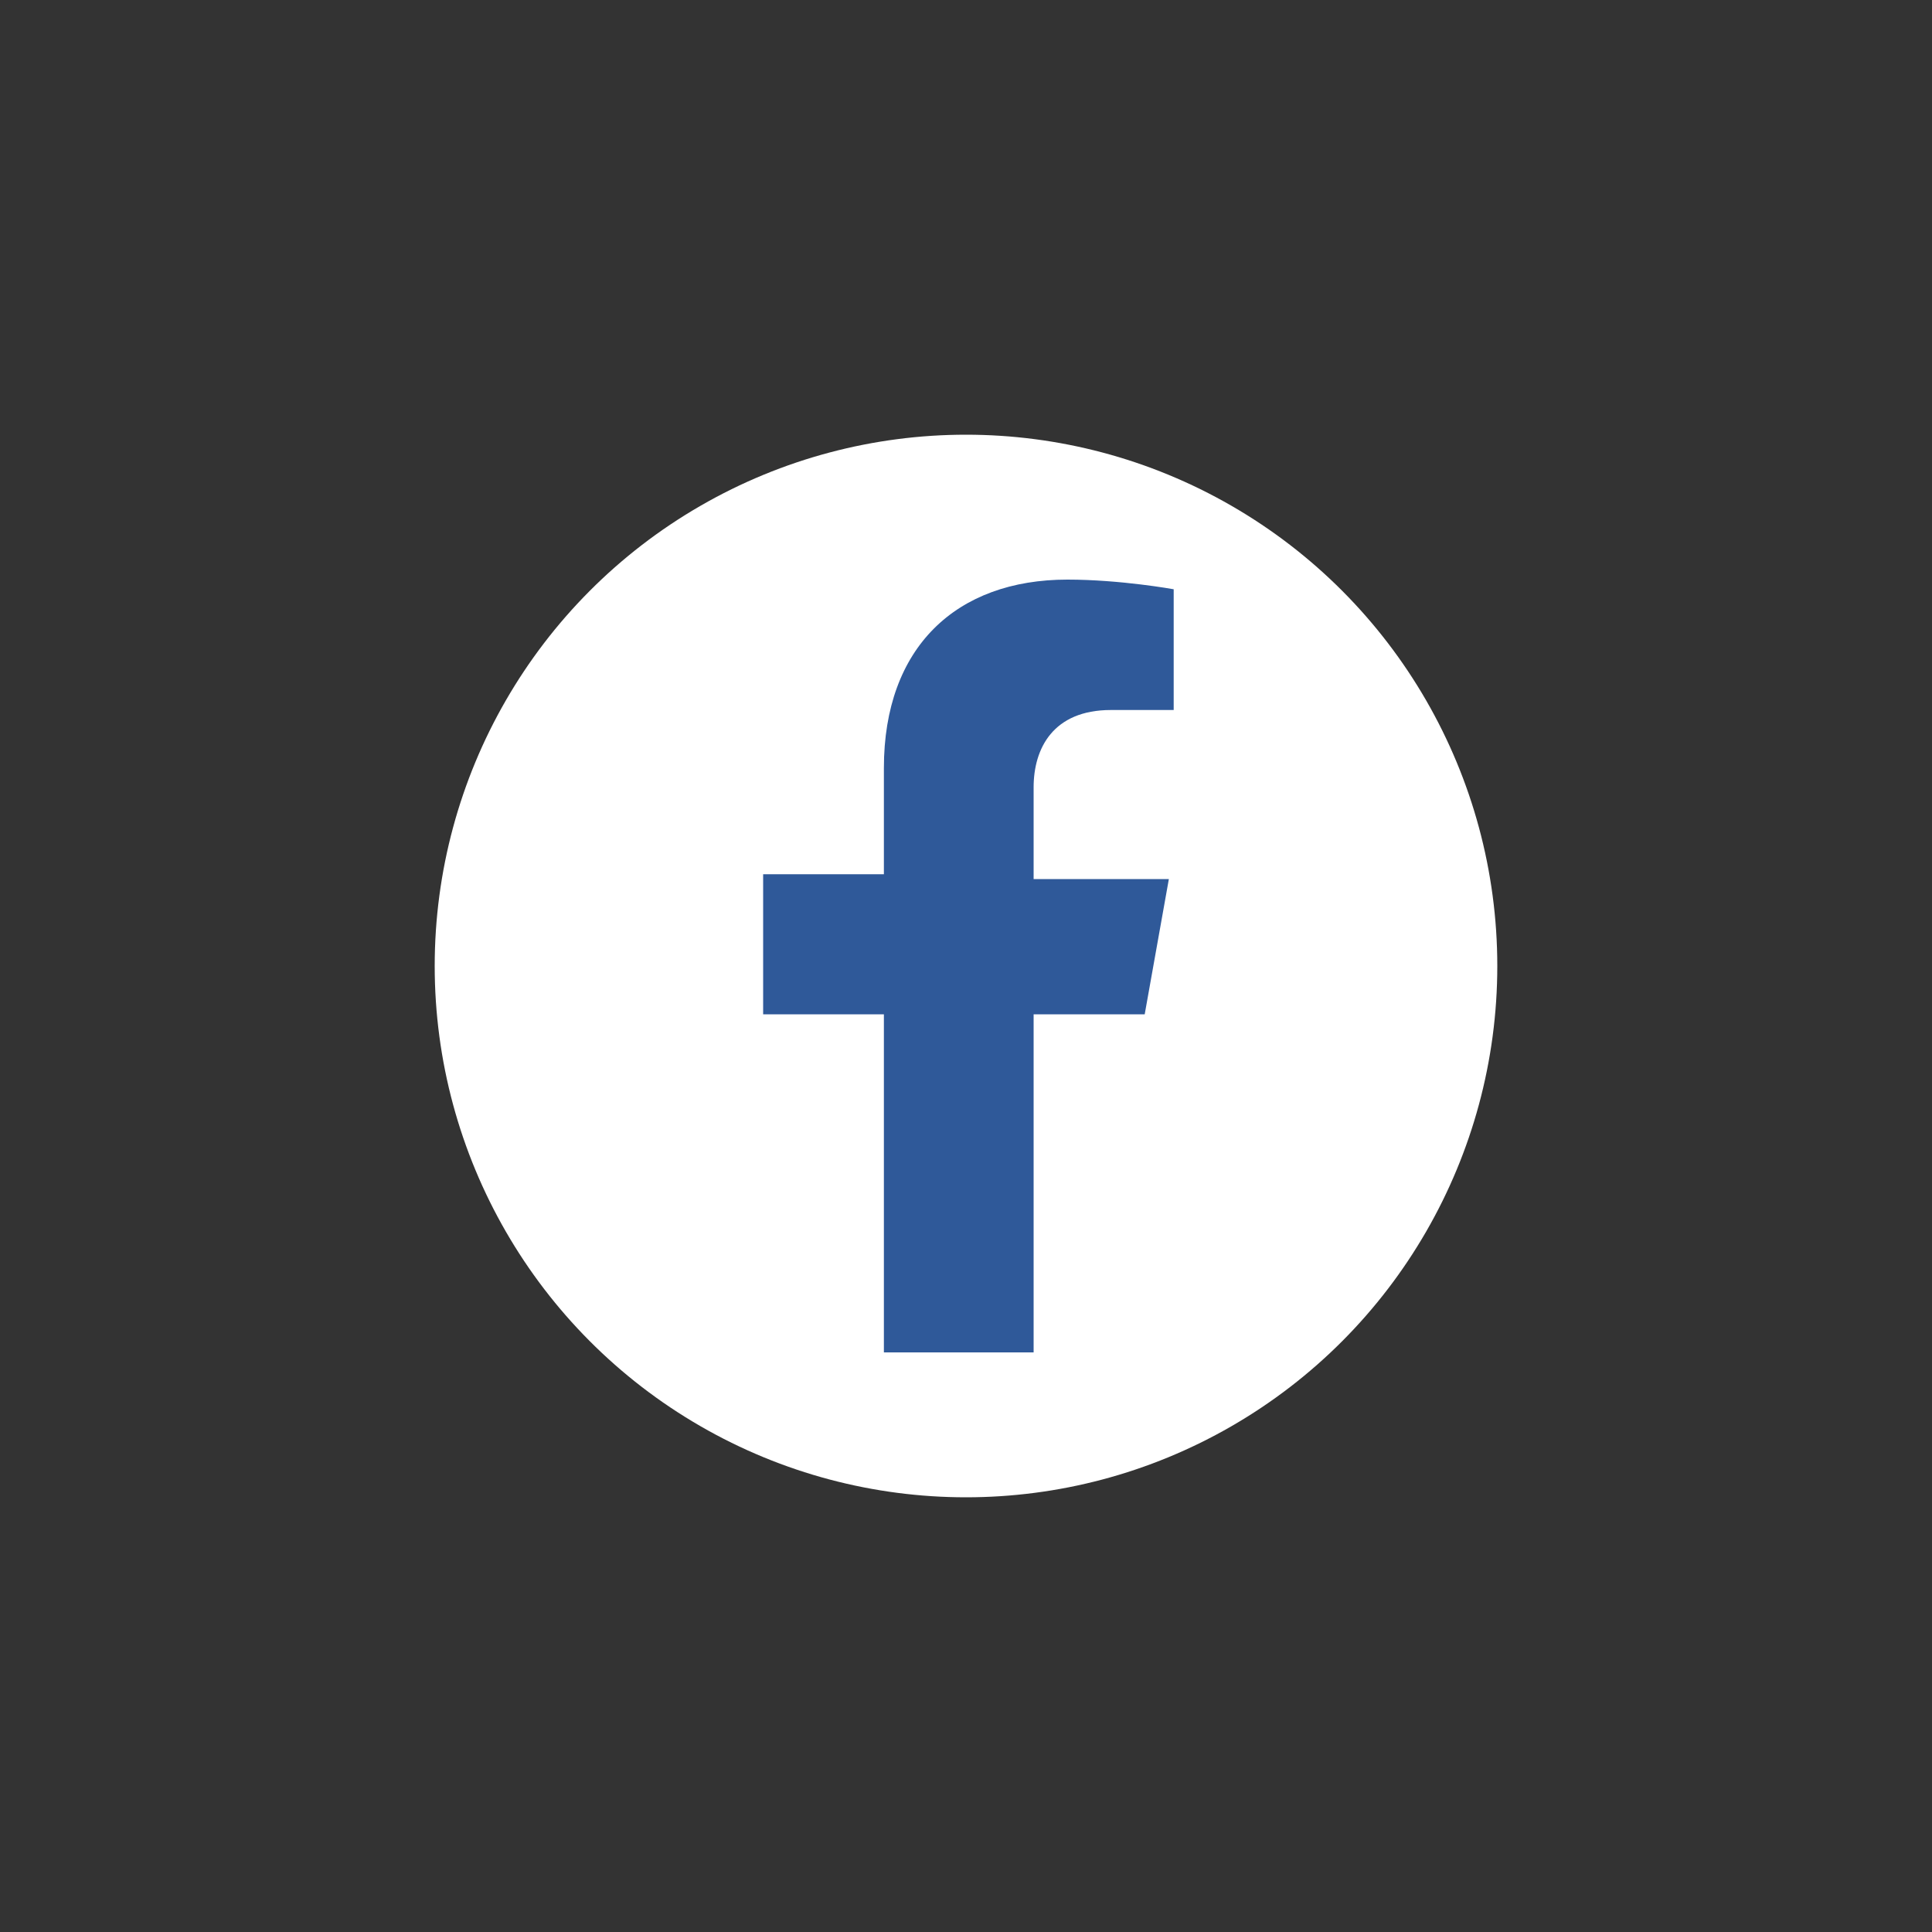 <?xml version="1.0" encoding="utf-8"?>
<!-- Generator: Adobe Illustrator 21.1.0, SVG Export Plug-In . SVG Version: 6.00 Build 0)  -->
<svg version="1.1" id="Livello_1" xmlns="http://www.w3.org/2000/svg" xmlns:xlink="http://www.w3.org/1999/xlink" x="0px" y="0px"
	 viewBox="0 0 40 40" style="enable-background:new 0 0 40 40;" xml:space="preserve">
<rect x="0" y="0" width="40" height="40" fill="#333333" stroke="none"/>
<style type="text/css">
	.st0{fill:#FFFFFF;}
	.st1{fill:#2F5999;}
</style>
<g>
	<circle class="st0" cx="20" cy="20" r="11"/>
	<path class="st1" d="M18.3,28v-7h-2.5v-2.9h2.5v-2.2c0-2.5,1.5-3.9,3.8-3.9c1.1,0,2.2,0.2,2.2,0.2v2.5H23c-1.2,0-1.6,0.8-1.6,1.6
		v1.9h2.8L23.7,21h-2.3v7H18.3z"/>
</g>
</svg>

